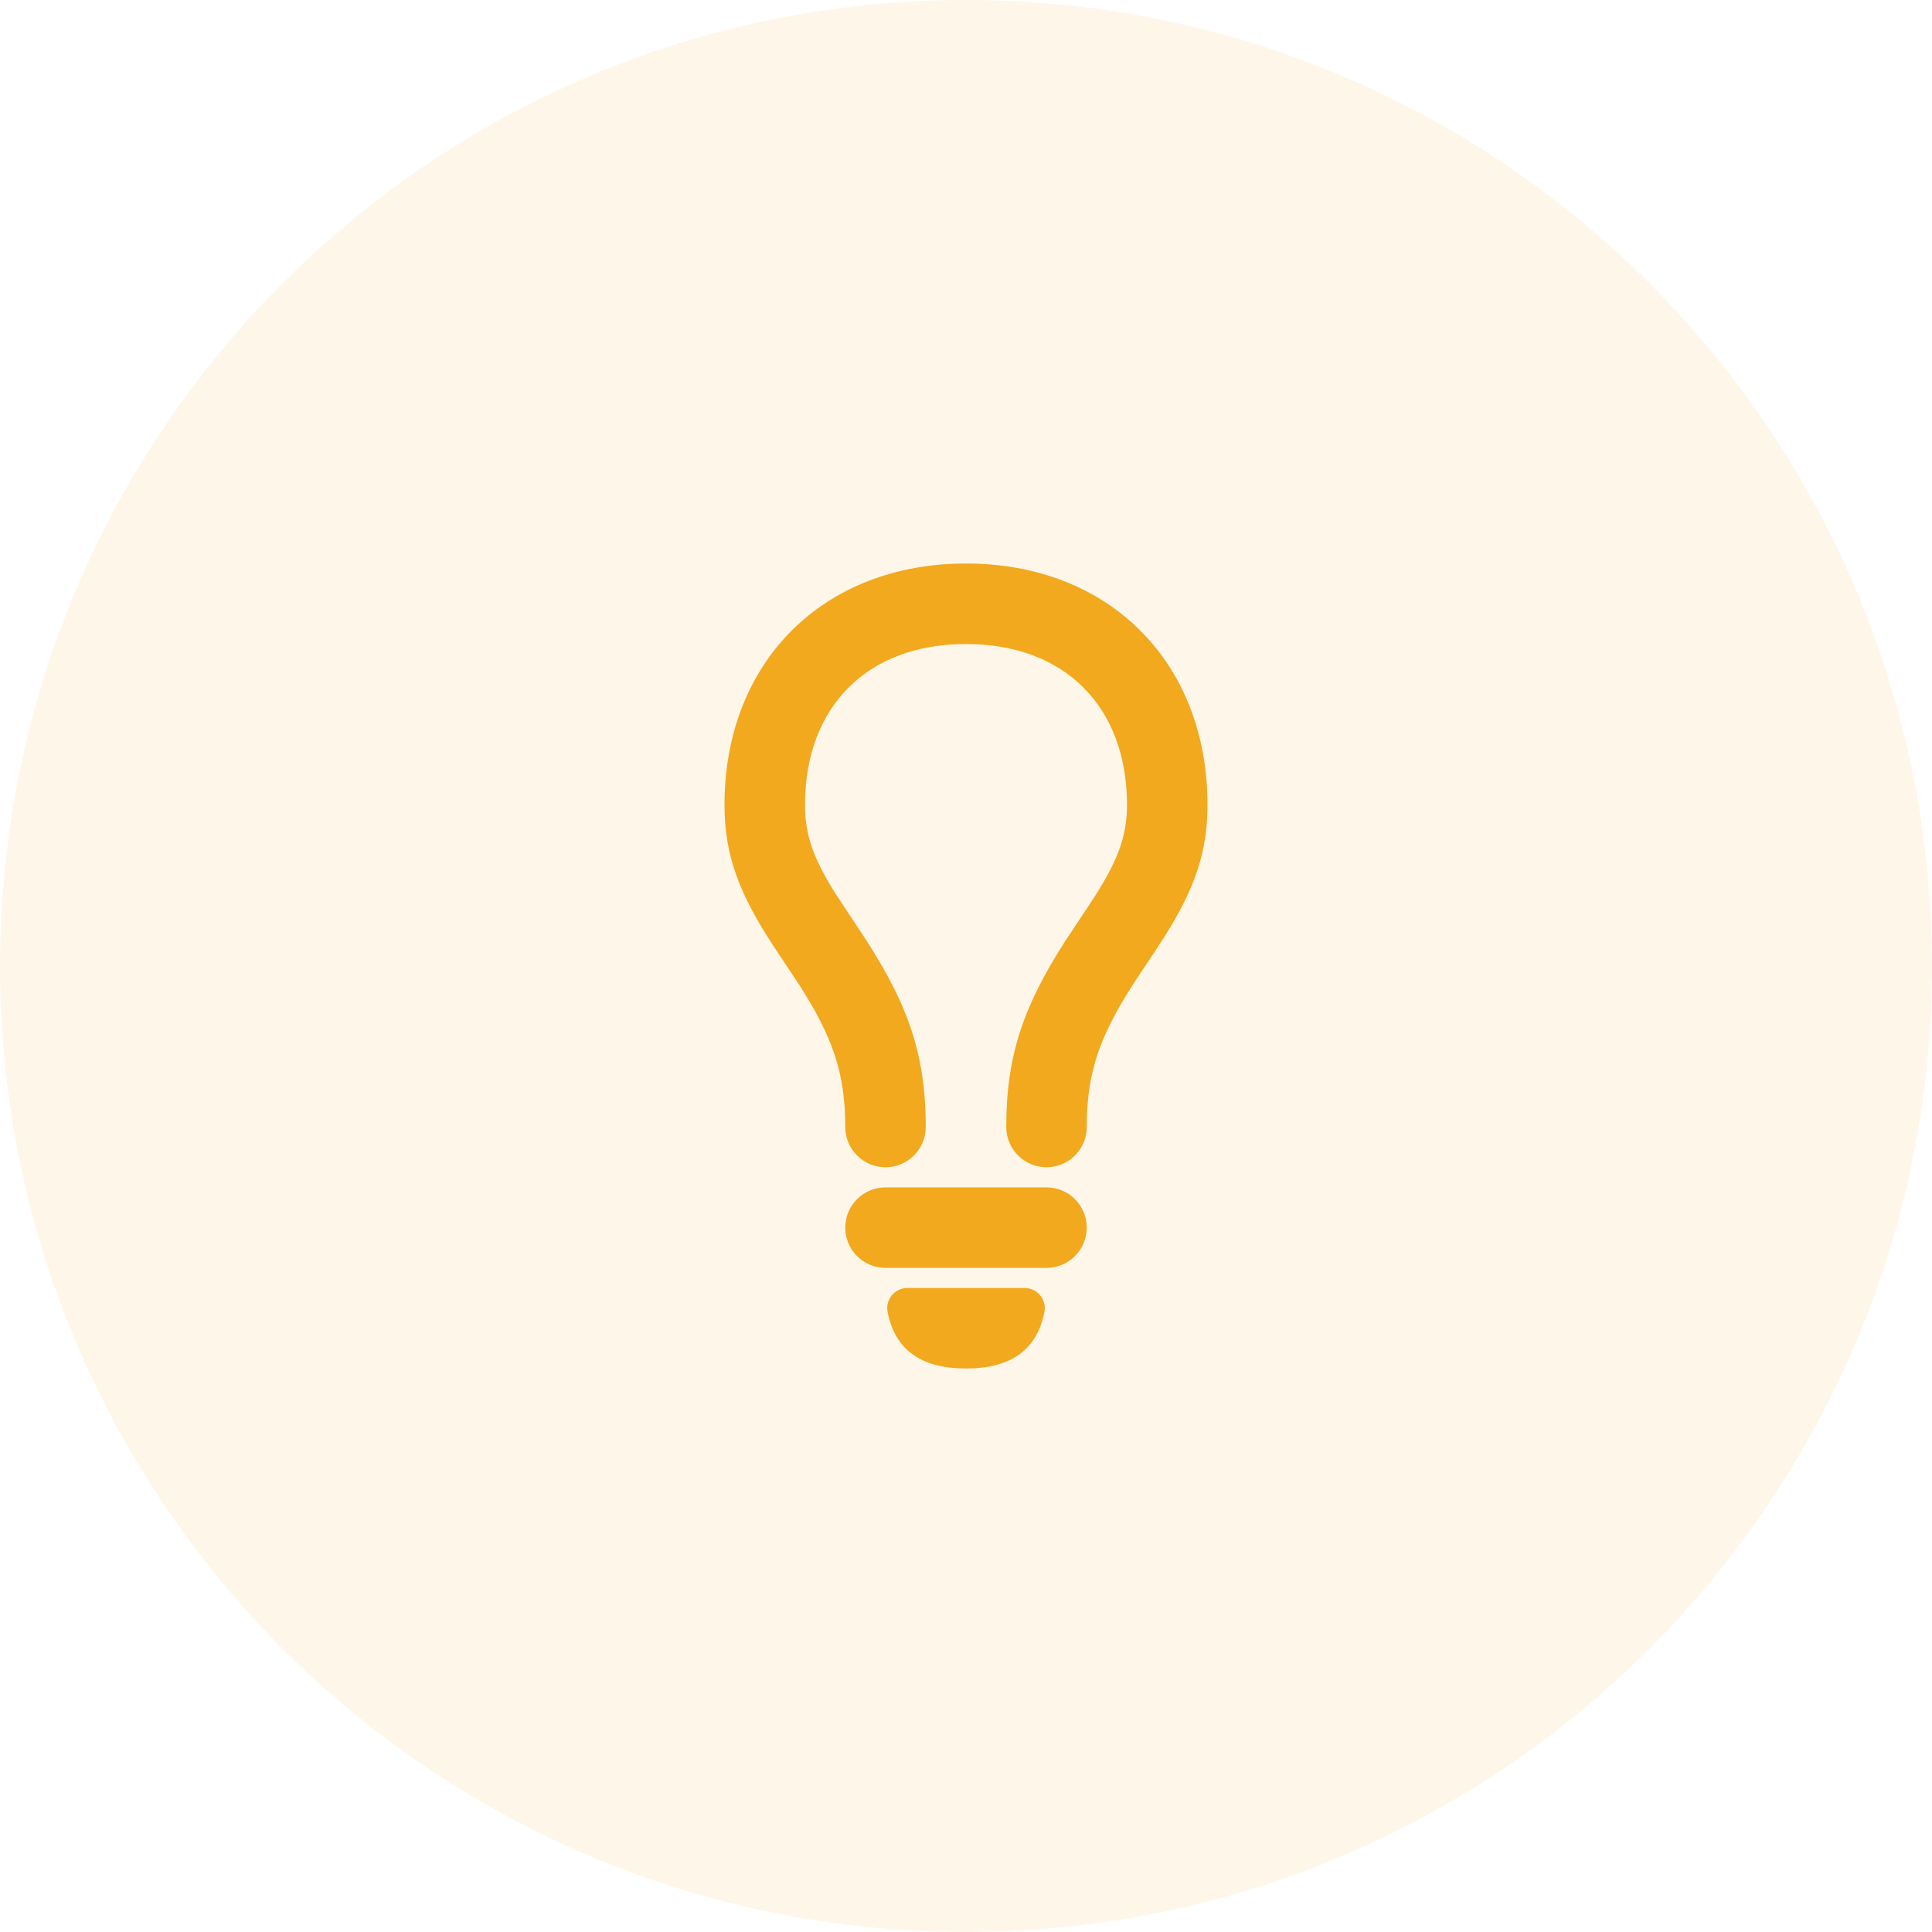 <svg width="48" height="48" viewBox="0 0 48 48" fill="none" xmlns="http://www.w3.org/2000/svg">
<path opacity="0.1" d="M0 24C0 10.745 10.745 0 24 0C37.255 0 48 10.745 48 24C48 37.255 37.255 48 24 48C10.745 48 0 37.255 0 24Z" fill="#F2A91E"/>
<path d="M25.457 32C25.488 32 25.52 32.003 25.552 32.009C25.823 32.061 26 32.324 25.948 32.595C25.767 33.532 25.118 34 24 34C22.882 34 22.233 33.532 22.052 32.595C22.046 32.563 22.043 32.532 22.043 32.5C22.043 32.224 22.267 32 22.543 32H25.457ZM26 29.5C26.552 29.5 27 29.948 27 30.5C27 31.052 26.552 31.5 26 31.5H22C21.448 31.5 21 31.052 21 30.5C21 29.948 21.448 29.5 22 29.5H26ZM24 14C27.552 14 30 16.448 30 20C30 21.183 29.671 22.09 28.953 23.238L28.702 23.626L28.332 24.18C27.369 25.624 27 26.547 27 28C27 28.552 26.552 29 26 29C25.448 29 25 28.552 25 28C25 26.191 25.448 24.964 26.47 23.373L27.107 22.412C27.751 21.429 28 20.806 28 20C28 17.552 26.448 16 24 16C21.552 16 20 17.552 20 20C20 20.744 20.212 21.332 20.751 22.192L21.332 23.07C22.494 24.813 23 26.078 23 28C23 28.552 22.552 29 22 29C21.448 29 21 28.552 21 28C21 26.644 20.678 25.75 19.853 24.462L19.219 23.508C18.382 22.228 18 21.273 18 20C18 16.448 20.448 14 24 14Z" fill="#F2A91E"/>
</svg>
